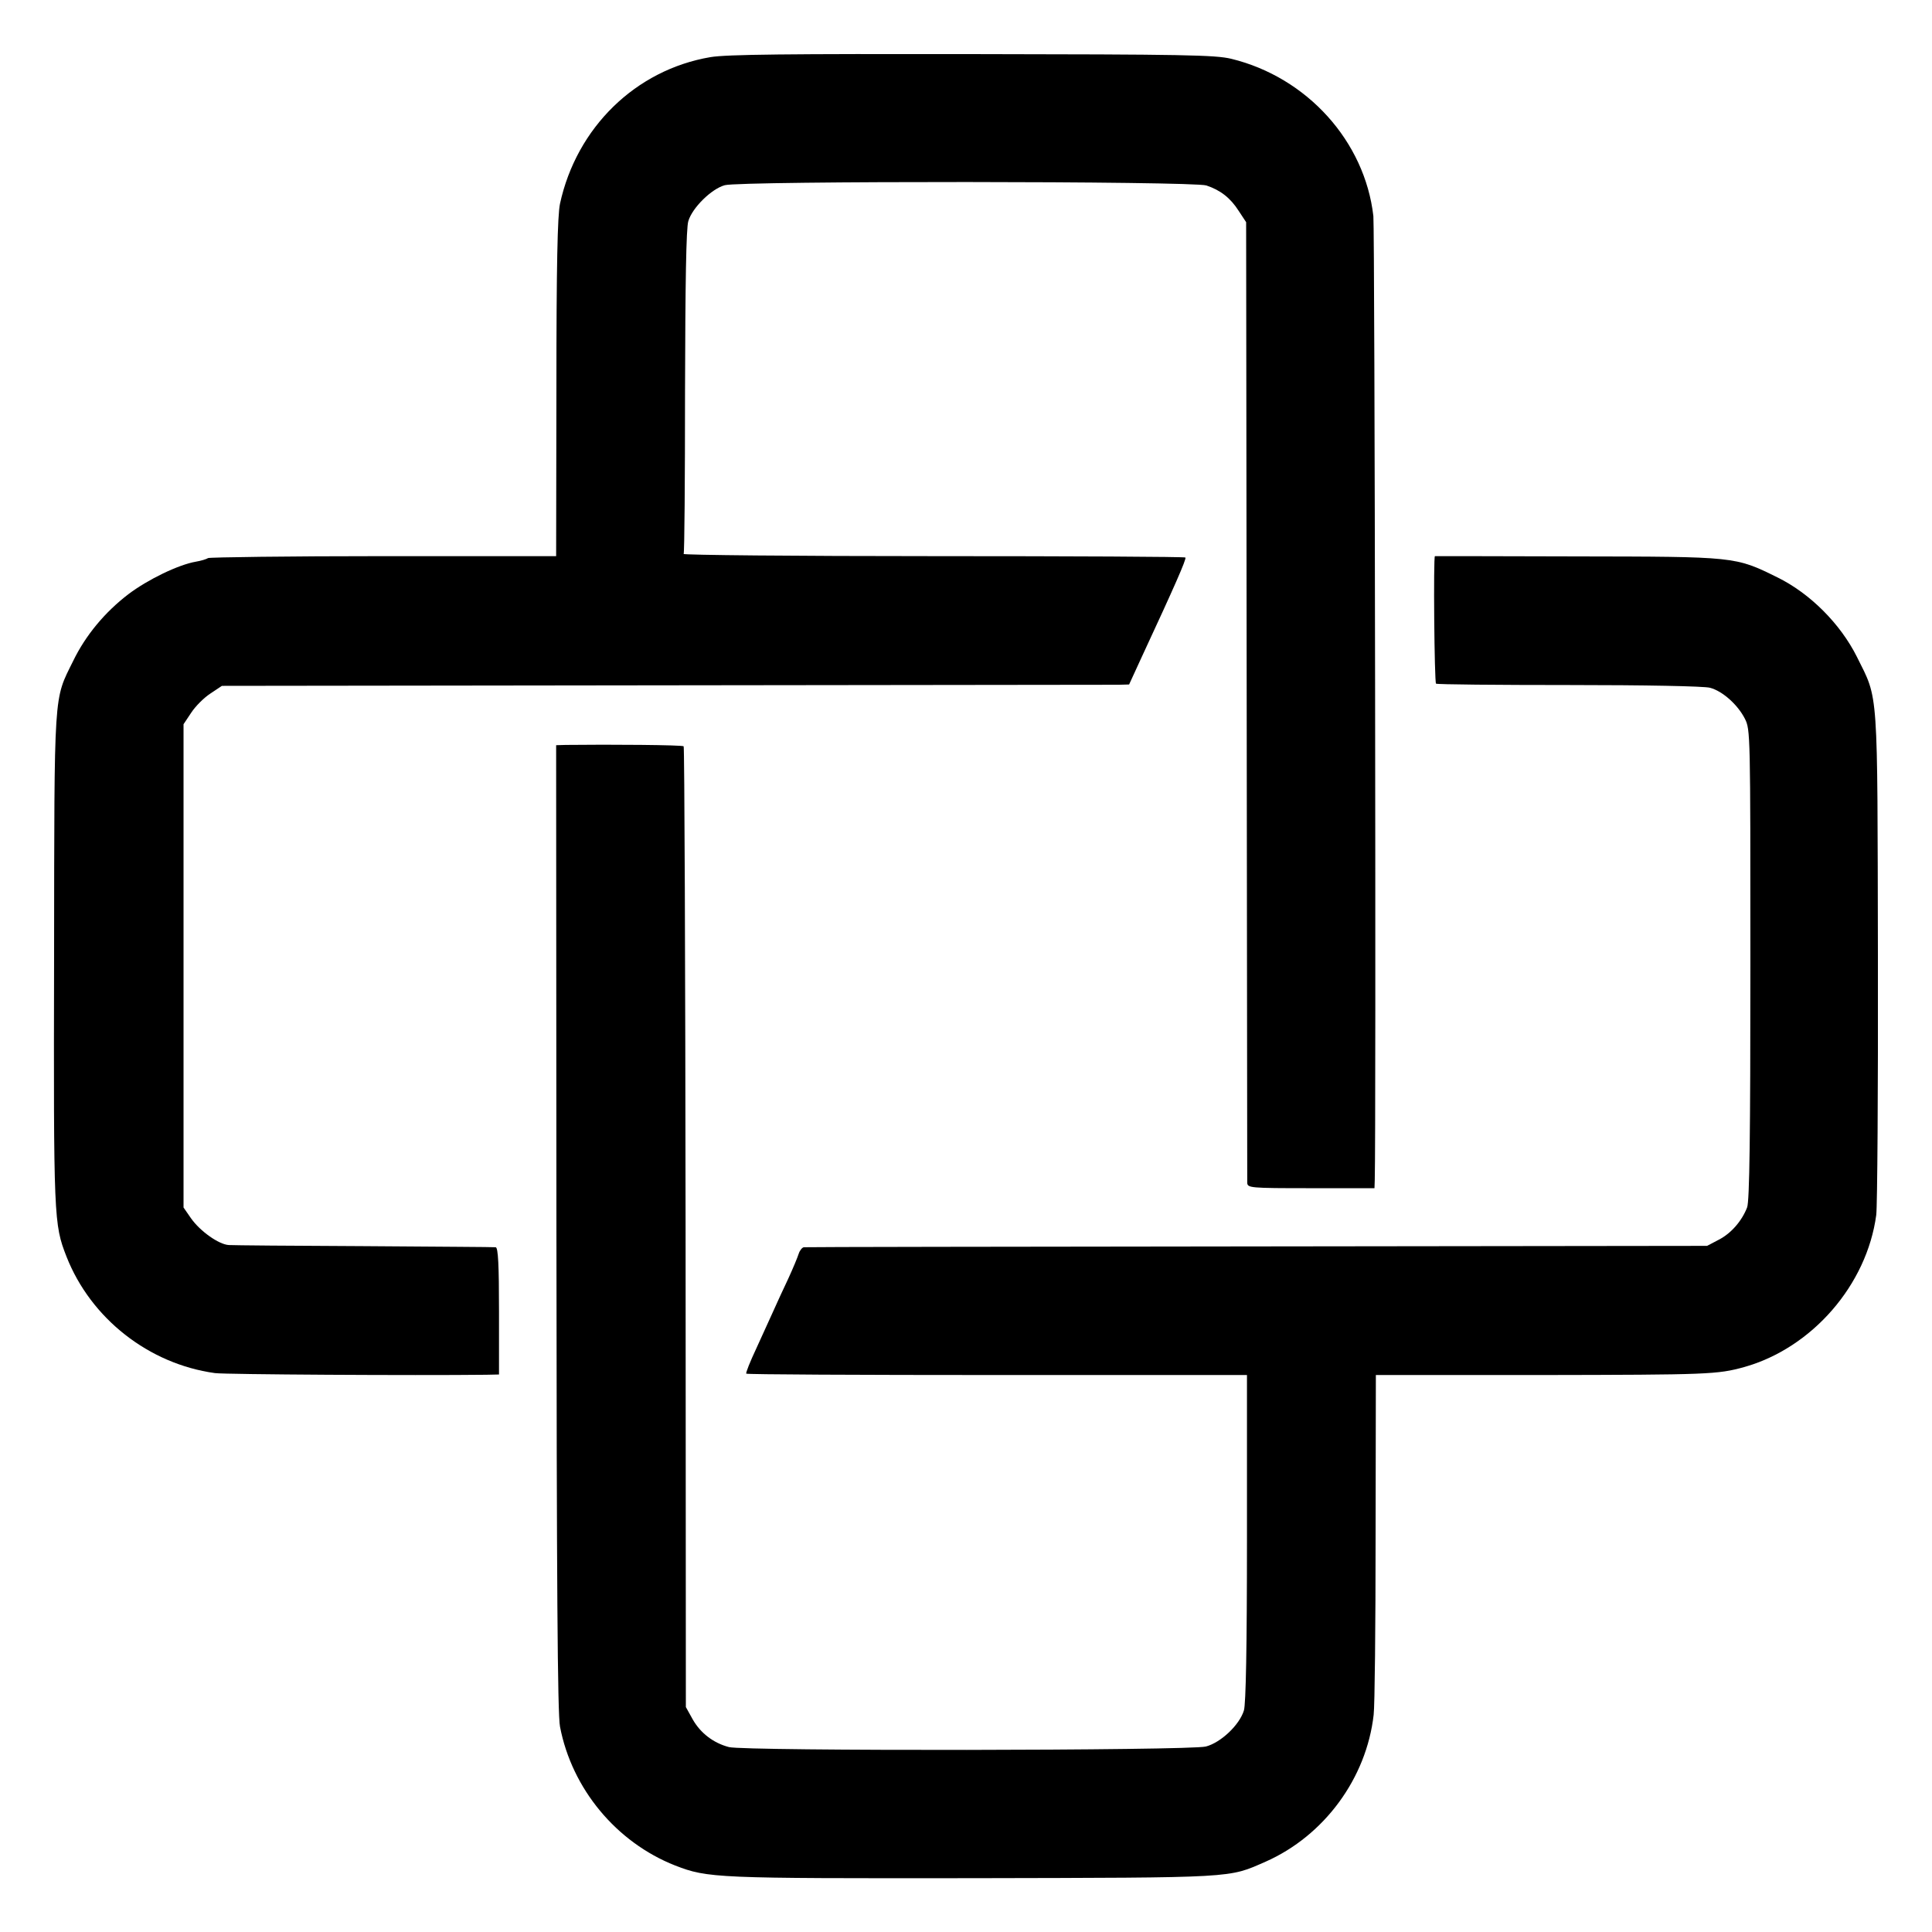 <?xml version="1.0" standalone="no"?>
<!DOCTYPE svg PUBLIC "-//W3C//DTD SVG 20010904//EN"
 "http://www.w3.org/TR/2001/REC-SVG-20010904/DTD/svg10.dtd">
<svg version="1.0" xmlns="http://www.w3.org/2000/svg"
 width="700pt" height="700pt" viewBox="0 0 700 700"
 preserveAspectRatio="xMidYMid meet">
<g transform="translate(0,700) scale(0.1,-0.1)"
fill="#000000" stroke="none">
<path d="M2574 6793 c-271 -46 -485 -255 -545 -531 -9 -42 -13 -222 -13 -667
l-1 -610 -625 0 c-344 0 -630 -4 -636 -7 -6 -4 -26 -10 -44 -13 -64 -11 -175
-65 -245 -118 -85 -65 -155 -149 -200 -242 -71 -144 -68 -94 -69 -1070 -2
-953 -1 -970 45 -1088 88 -224 298 -389 538 -422 35 -5 727 -9 983 -6 l46 1 0
230 c0 165 -3 230 -12 231 -6 1 -220 2 -476 4 -256 1 -477 3 -491 4 -36 2
-104 50 -137 97 l-27 39 0 876 0 875 28 42 c15 23 46 54 69 69 l42 28 1605 2
c883 1 1623 2 1644 2 l38 1 45 98 c119 256 163 356 159 362 -2 3 -413 5 -913
5 -501 0 -908 4 -905 8 3 5 5 270 5 589 1 392 4 593 12 617 14 48 84 117 132
130 57 16 1699 15 1745 -1 51 -17 87 -45 117 -92 l27 -41 2 -1730 c1 -952 2
-1739 2 -1750 1 -19 8 -20 231 -20 l230 0 1 30 c5 175 0 3446 -5 3492 -31 271
-240 503 -515 570 -58 14 -170 16 -938 17 -670 1 -890 -1 -949 -11z"/>
<path d="M5199 4985 c-6 -1 -2 -458 4 -462 5 -3 222 -5 483 -5 271 0 490 -4
510 -10 45 -12 100 -61 126 -112 20 -40 20 -51 20 -891 0 -617 -3 -858 -12
-880 -19 -49 -58 -94 -103 -117 l-42 -22 -1630 -2 c-896 -1 -1635 -2 -1642 -3
-6 0 -15 -11 -19 -23 -4 -13 -21 -54 -39 -93 -18 -38 -42 -90 -53 -115 -11
-25 -39 -85 -61 -134 -23 -49 -40 -91 -37 -93 2 -3 412 -5 909 -5 l905 0 0
-590 c0 -400 -4 -601 -11 -625 -16 -53 -84 -117 -138 -131 -59 -15 -1674 -17
-1728 -2 -57 15 -103 51 -131 100 l-25 45 -1 1738 c-1 956 -4 1740 -7 1743 -4
5 -268 7 -427 5 l-35 -1 1 -1747 c1 -1293 4 -1764 13 -1809 43 -225 204 -419
417 -503 119 -46 145 -47 1079 -46 961 2 924 0 1061 60 212 94 365 302 391
532 4 32 7 322 7 644 l1 587 598 0 c608 1 639 2 737 29 245 69 444 297 478
551 4 31 7 453 6 937 -2 986 3 926 -76 1085 -60 120 -170 230 -288 288 -154
76 -151 75 -727 76 -282 1 -514 1 -514 1z"/>
</g>
</svg>
